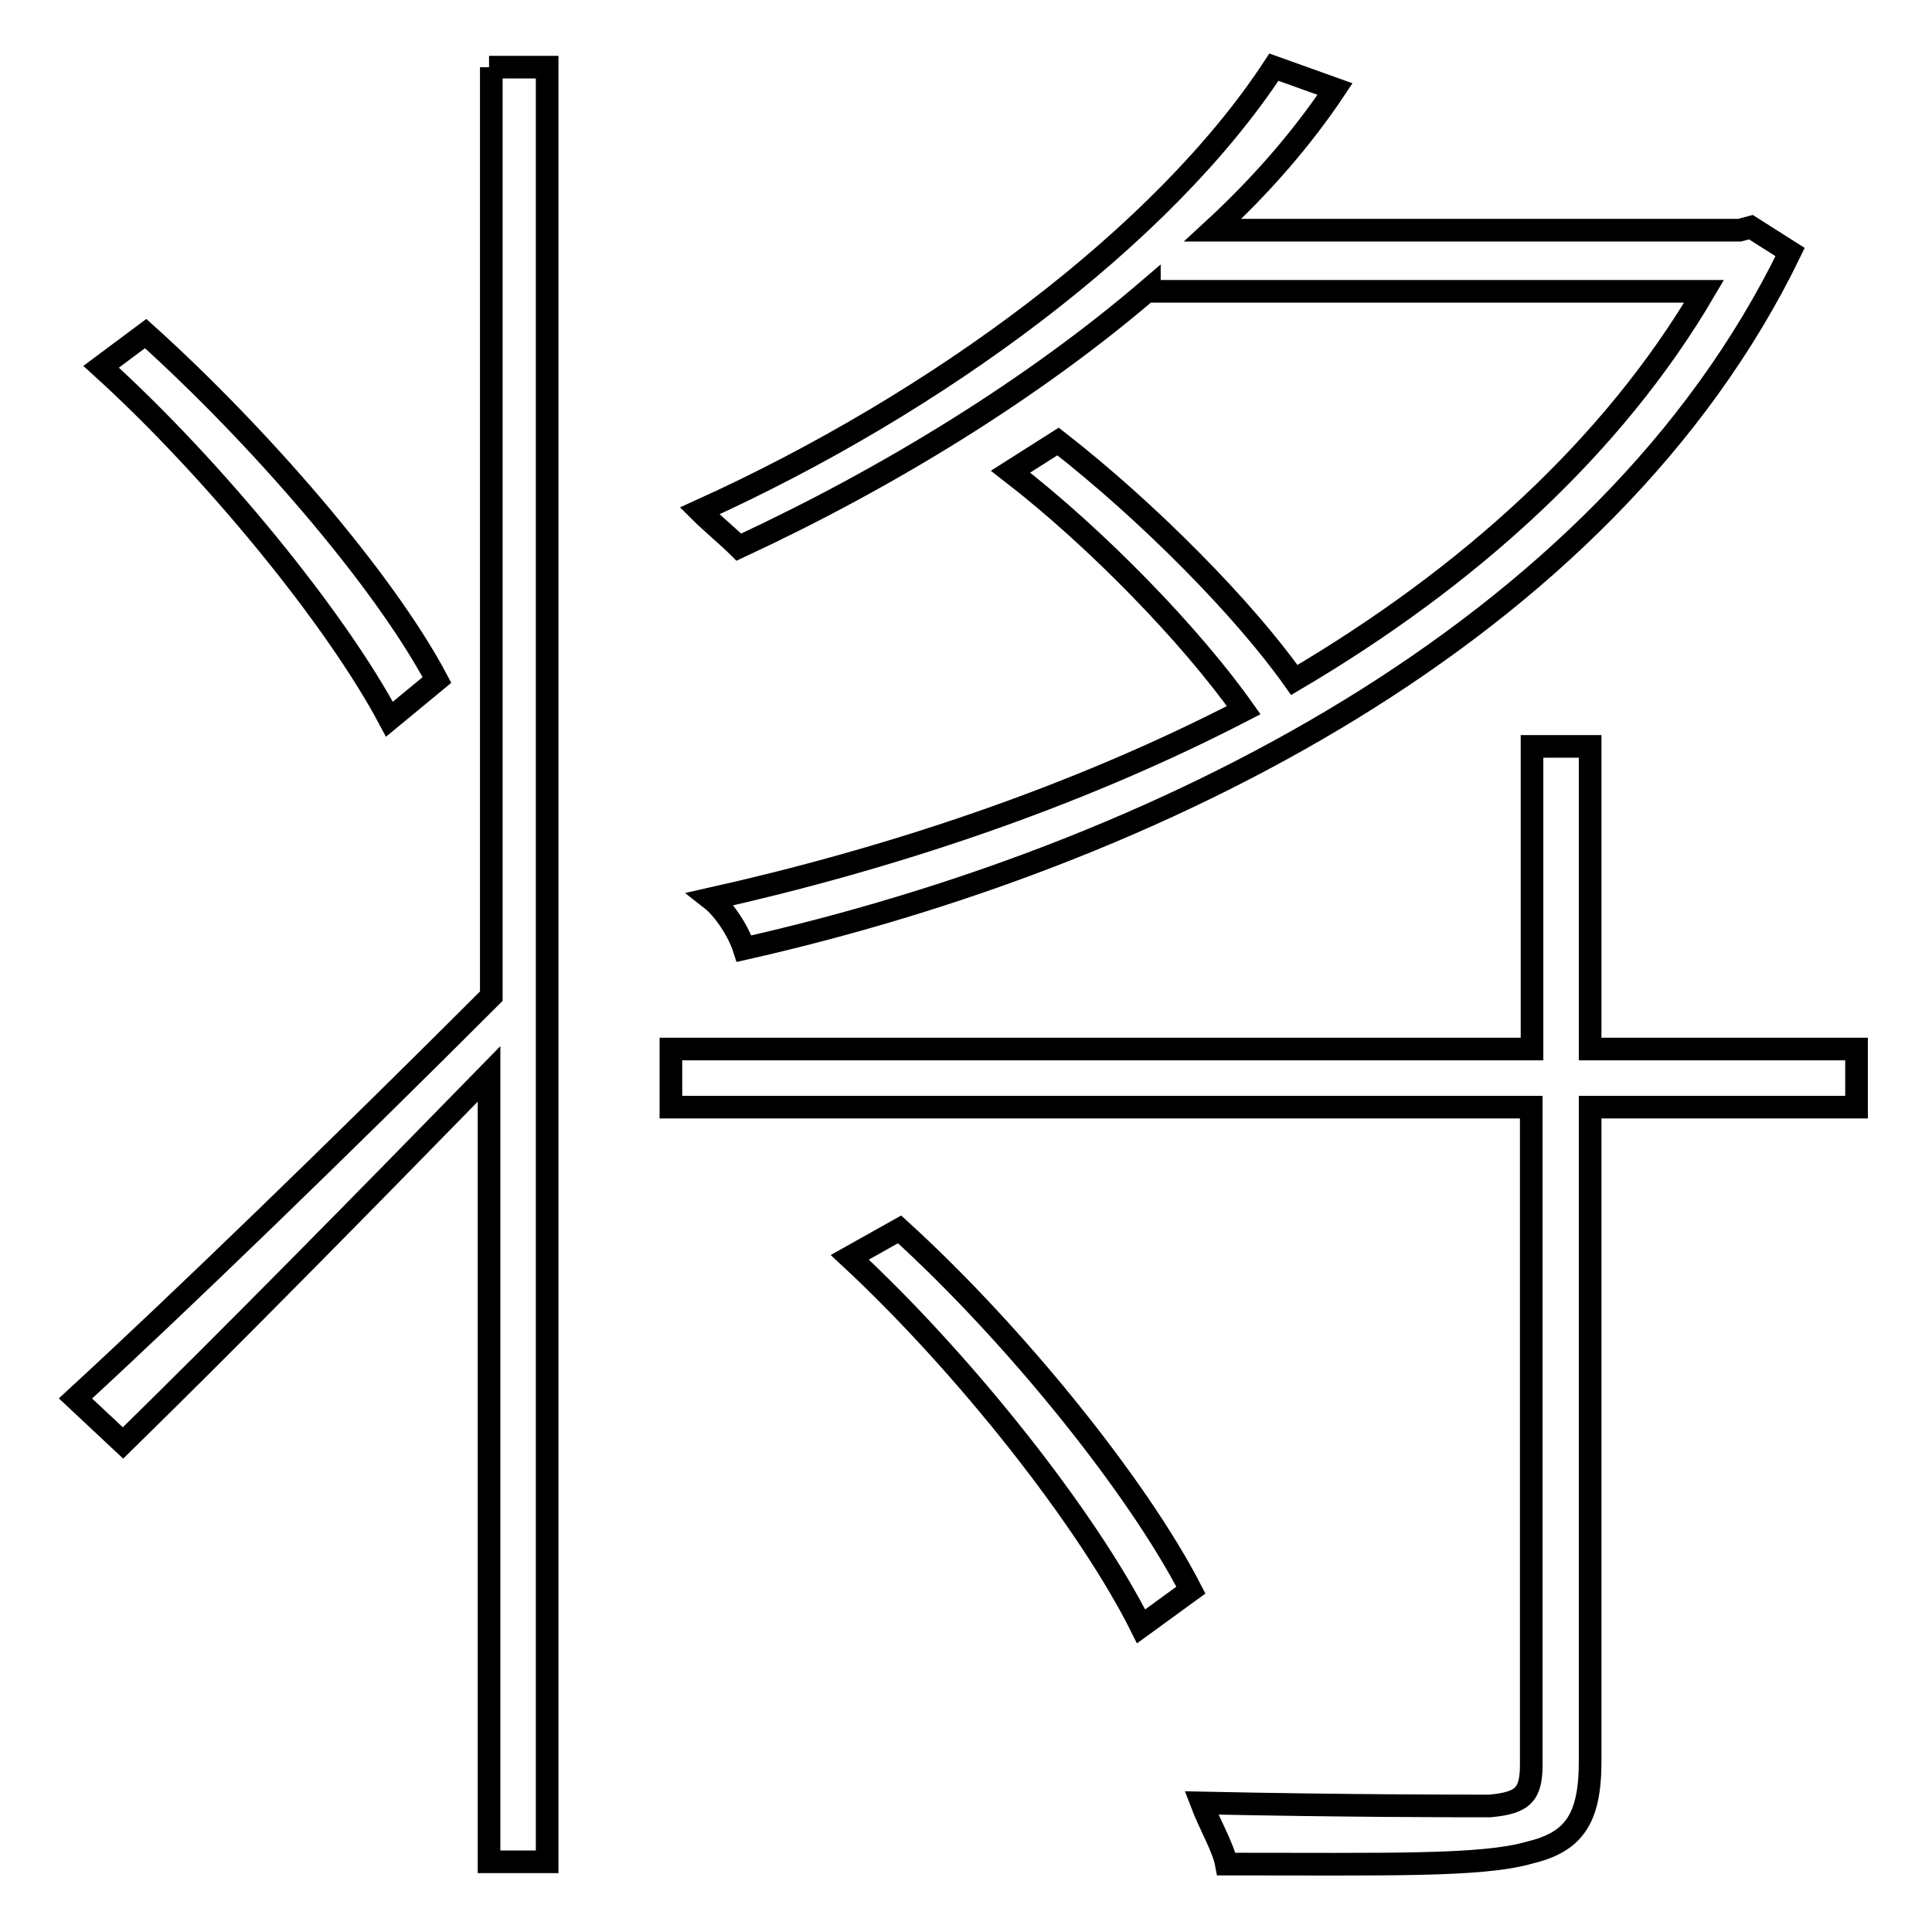 <?xml version="1.0" encoding="utf-8"?>
<!-- Svg Vector Icons : http://www.onlinewebfonts.com/icon -->
<!DOCTYPE svg PUBLIC "-//W3C//DTD SVG 1.1//EN" "http://www.w3.org/Graphics/SVG/1.1/DTD/svg11.dtd">
<svg version="1.1" xmlns="http://www.w3.org/2000/svg" xmlns:xlink="http://www.w3.org/1999/xlink" x="0px" y="0px" viewBox="0 0 256 256" enable-background="new 0 0 256 256" xml:space="preserve">
<g><g><path stroke-width="3" fill-opacity="0" stroke="#000000"  d="M64.8,8.9h7.7v237.8h-7.7V142.3c-16.9,17.3-34.2,34.9-48.5,48.9l-6.3-5.9c13.6-12.5,34.9-33.1,55.1-53.3V8.9H64.8z M51.6,95.3c-7-13.2-23.2-33.1-38.2-46.7l5.9-4.4c15.1,13.6,31.6,32.7,38.6,45.9L51.6,95.3z M246,146.7h-35.3v86.7c0,7.7-2.2,10.7-8.1,12.1c-6.3,1.8-18.7,1.5-40.1,1.5c-0.4-2.2-2.2-5.2-3.3-8.1c19.1,0.4,33.8,0.4,38.2,0.4c4.4-0.4,5.5-1.5,5.5-5.5v-87.1h-114V139H203V98.9h7.7V139H246V146.7z M152.3,38.3c-15.4,13.2-34.6,25-54.4,34.2c-1.5-1.5-3.7-3.3-5.2-4.8c31.6-14.3,61.4-36.4,76.1-58.8l8.1,2.9c-4.4,6.6-9.9,12.9-16.2,18.7h69.8l1.5-0.4l5.2,3.3c-24.6,50.7-84.5,80.1-138.6,92.3c-0.7-2.2-2.6-5.2-4.4-6.6c23.2-5.2,47.8-13.2,70.6-25c-7-9.9-19.5-22.8-30.9-31.6l6.3-4c11.8,9.2,24.6,22.1,31.3,31.6c23.1-13.6,42.2-30.9,54.3-51.5h-73.5V38.3z M119.2,162.9c15.4,14,31.6,34.2,38.6,47.8l-6.6,4.8c-7-14-23.2-34.6-38.6-48.9L119.2,162.9z"/></g></g>
</svg>
